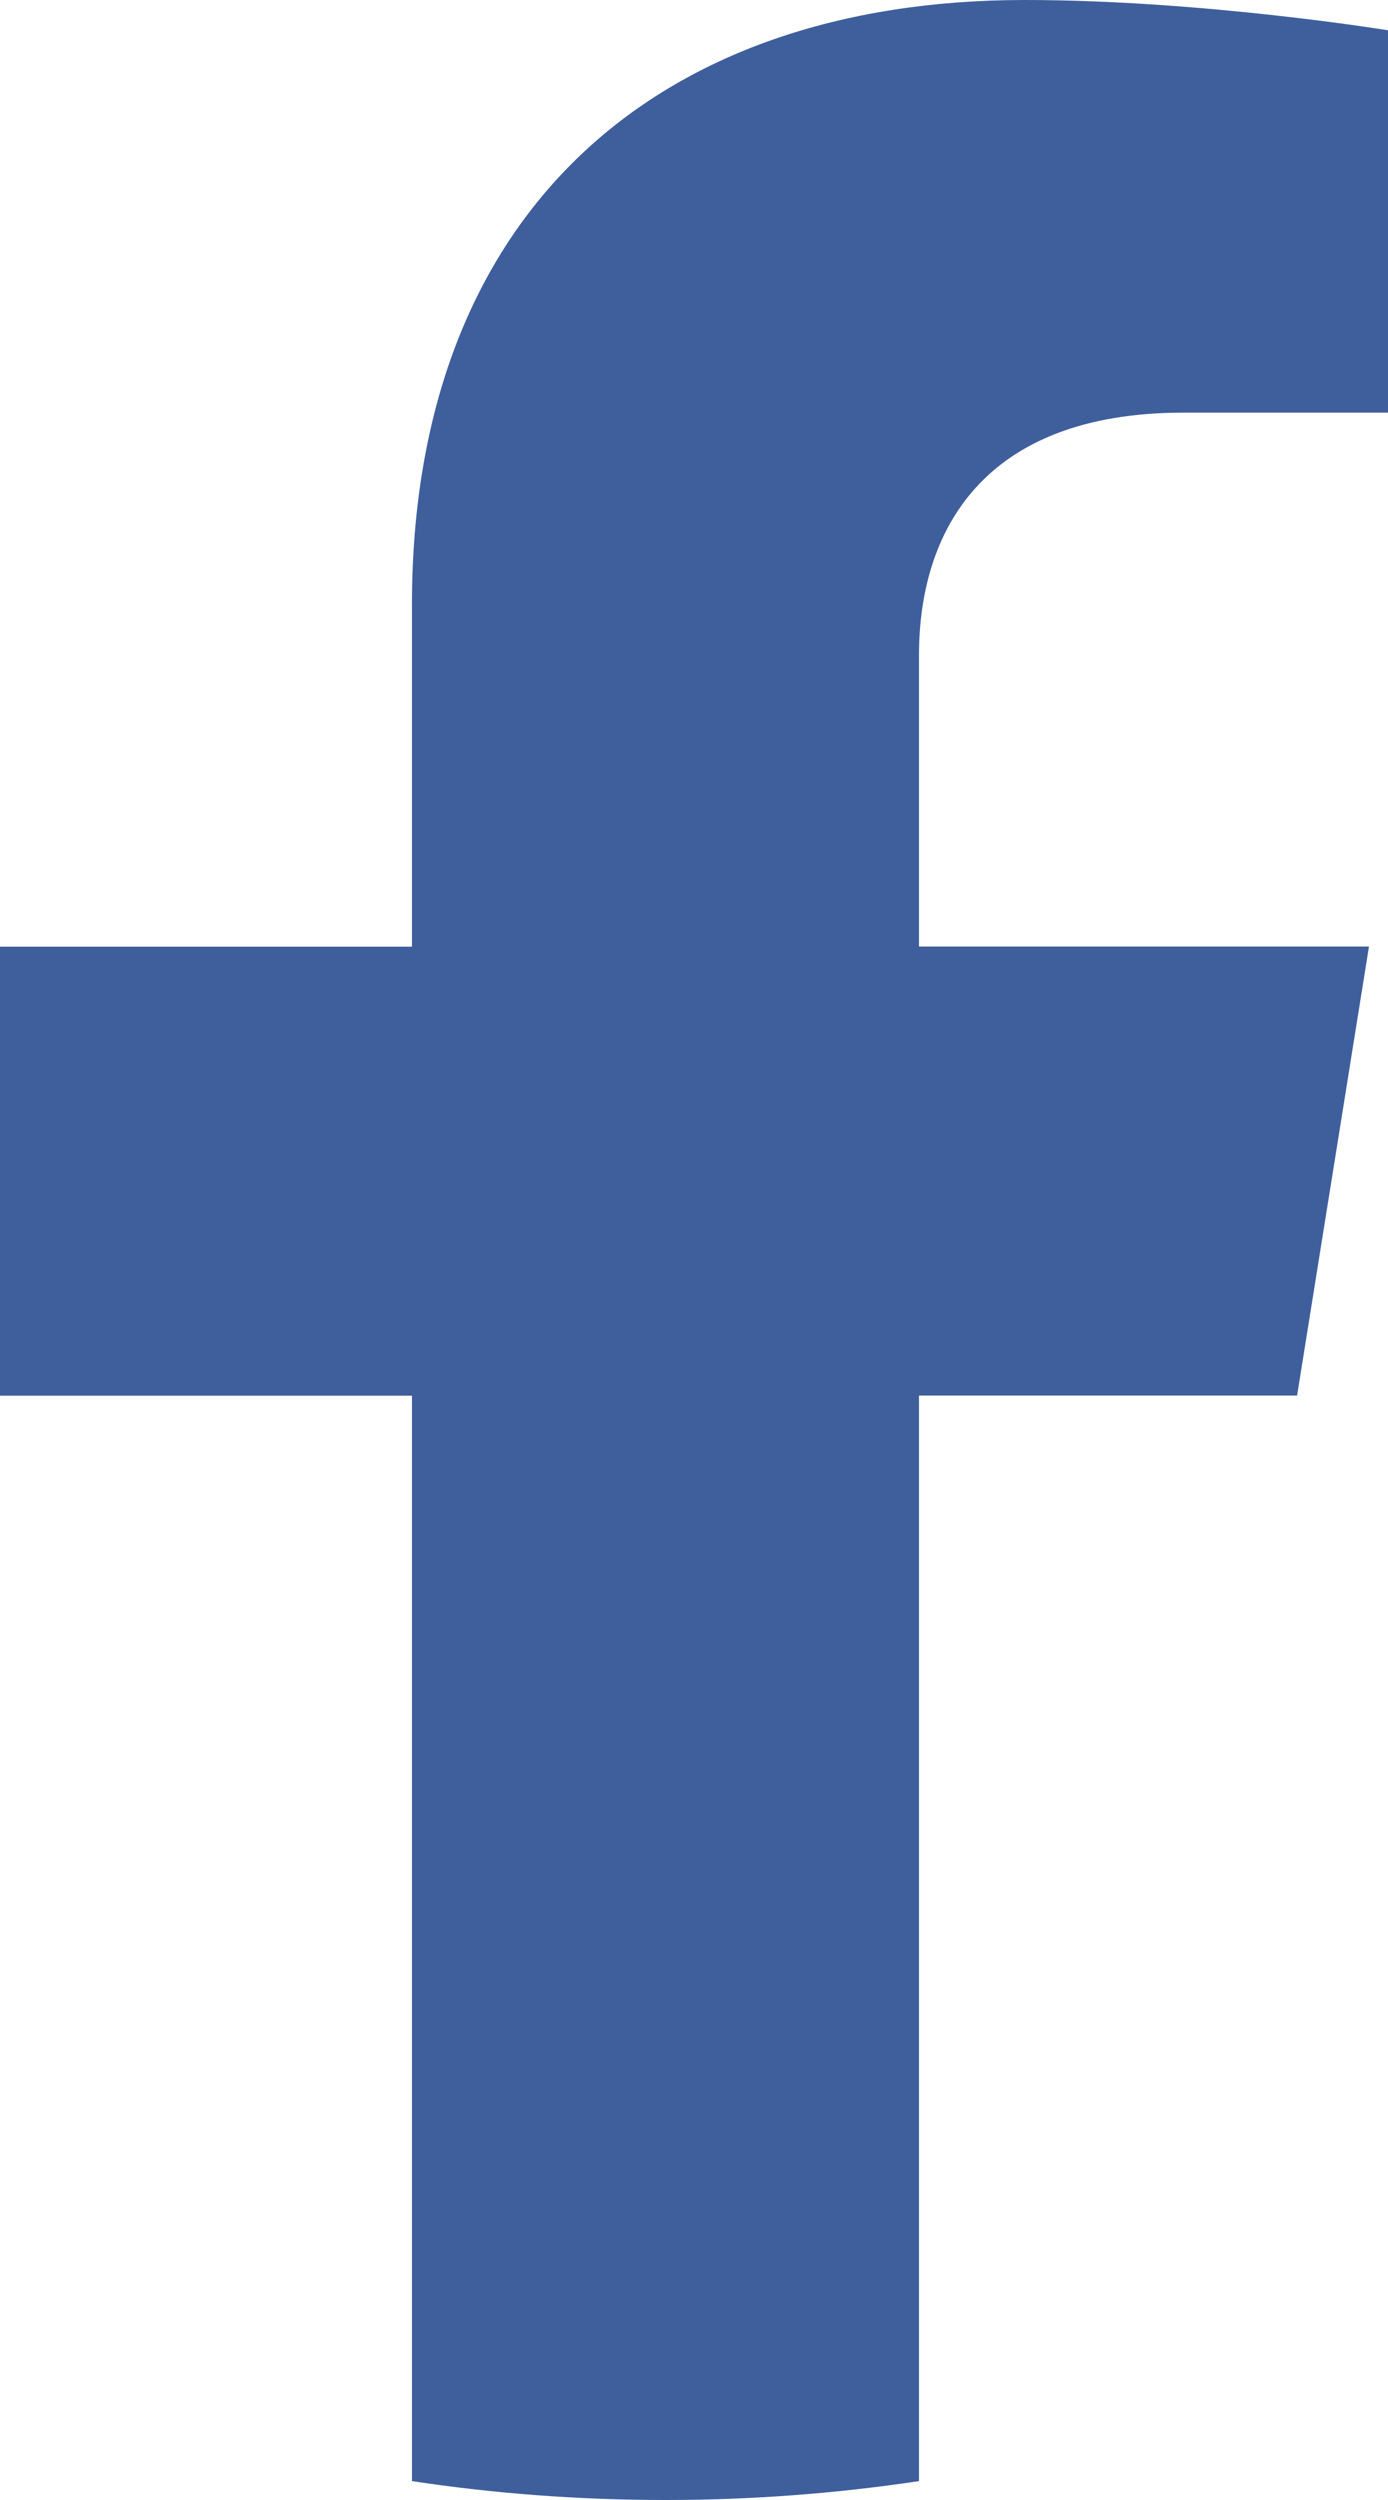 <svg width="10" height="18" viewBox="0 0 10 18" fill="none" xmlns="http://www.w3.org/2000/svg">
<path d="M9.345 10.048L9.863 6.815H6.621V4.717C6.621 3.833 7.074 2.971 8.526 2.971H10V0.218C10 0.218 8.662 0 7.383 0C4.713 0 2.968 1.548 2.968 4.352V6.816H0V10.049H2.968V17.864C3.563 17.954 4.173 18 4.795 18C5.416 18 6.026 17.953 6.621 17.864V10.048H9.345Z" fill="#3E5F9C"/>
</svg>
